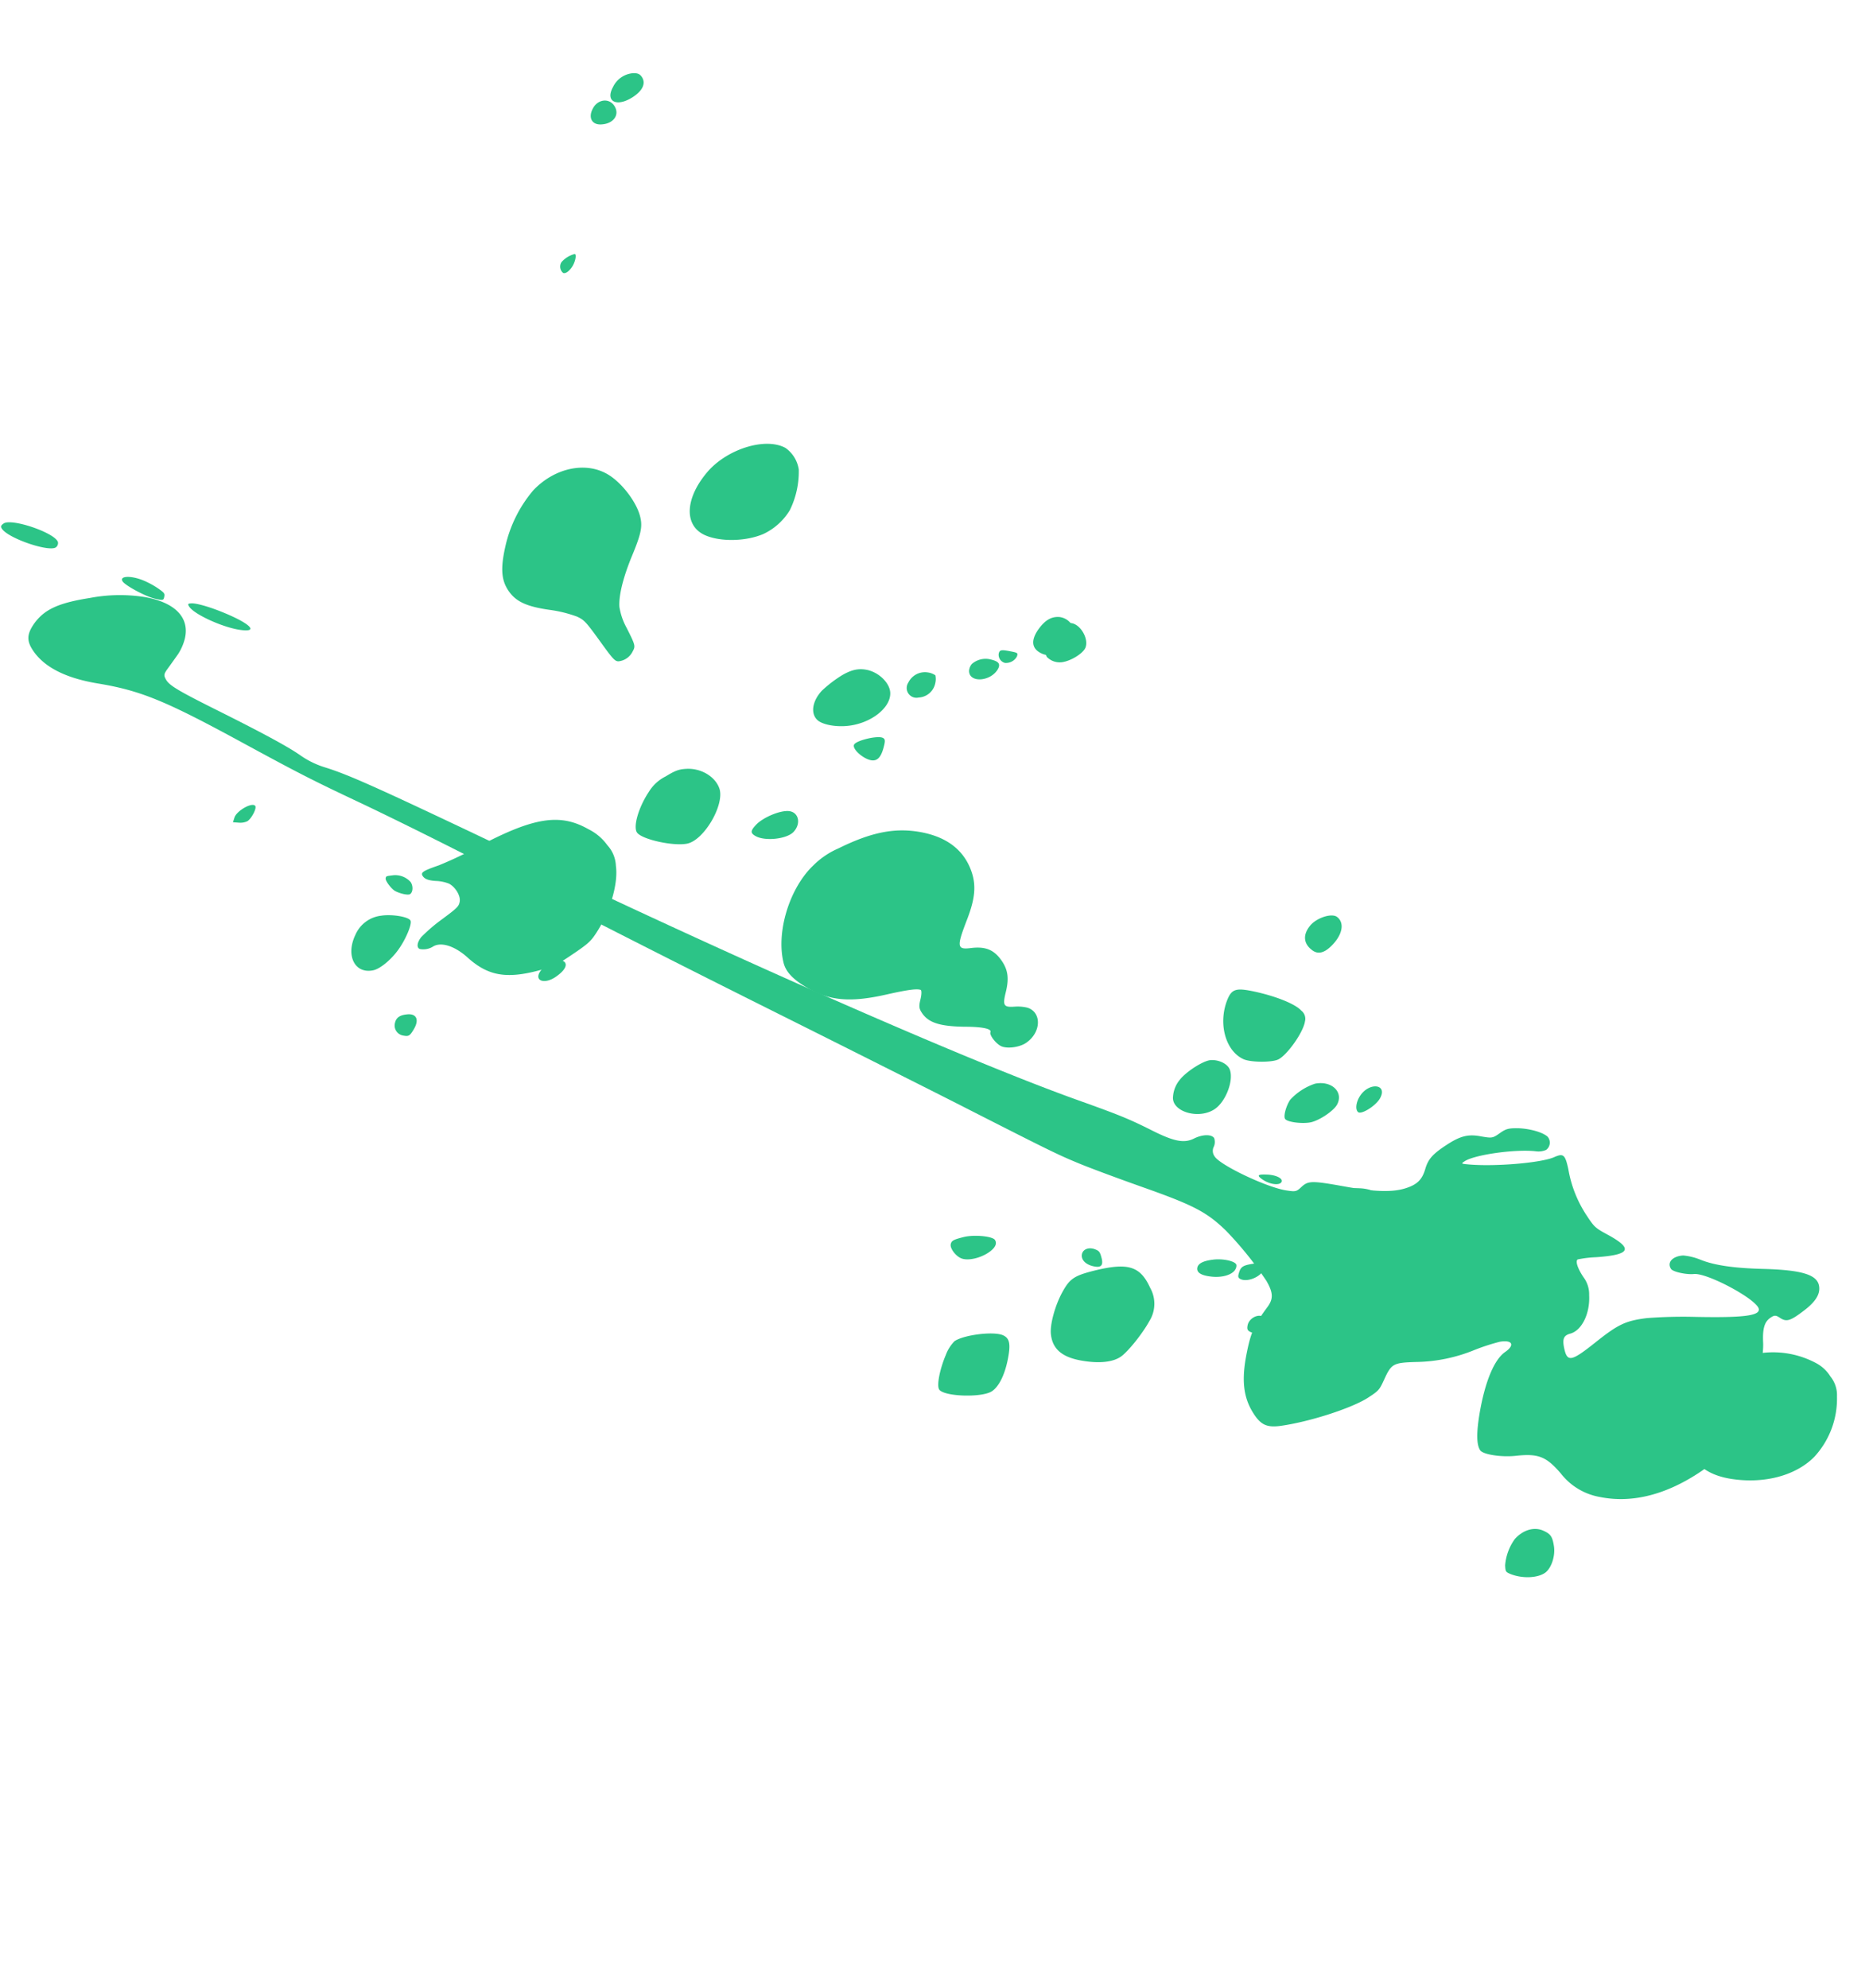 <svg xmlns="http://www.w3.org/2000/svg" width="402.41" height="428.008"><defs><style>.a{fill:#2cc487}</style></defs><path class="a" d="M131.981 18.746c-1.768 3.199.925 4.412 4.417 2.056 2.024-1.365 2.683-2.919 1.792-4.238-.435-.645-.905-.837-1.908-.805a5.223 5.223 0 00-4.3 2.987z"/><path class="a" d="M127.637 23.383c-1.04 1.939-.198 3.504 1.784 3.406 2.698-.113 4.11-2.133 2.824-4.04-1.148-1.7-3.58-1.383-4.608.634zM.415 113.846c1.424 2.112 10.37 5.125 11.669 3.95a1.136 1.136 0 00.376-1.15c-.854-2.026-9.968-5.097-11.669-3.95-.616.416-.693.681-.376 1.15zm120.467-57.4a1.767 1.767 0 00.366 2.314c.543.237 1.44-.46 2.091-1.581.596-1.084.801-2.418.408-2.495a5.6 5.6 0 00-2.865 1.762zm-94.463 68.749c.615.912 5.022 3.27 6.927 3.692 1.727.414 1.866.362 2.01-.374s.044-.884-1.325-1.837a18.171 18.171 0 00-3.159-1.71c-2.762-1.123-5.264-.973-4.453.23zm14.337 5.438c1.127 1.671 7.098 4.387 10.81 4.955 4.183.636 2.554-1.21-3.2-3.603-3.204-1.336-6.222-2.204-7.29-2.078-.648.05-.697.168-.32.726zm74.042-25.046a28.161 28.161 0 00-5.98 12.014c-1.062 4.685-.902 7.266.64 9.553 1.583 2.346 3.846 3.423 8.855 4.142a27.444 27.444 0 015.93 1.461c1.565.738 1.88 1.08 4.854 5.17 2.828 3.94 3.272 4.408 4.027 4.453a3.817 3.817 0 003.09-2.126c.631-1.15.61-1.309-1.304-5.096a13.652 13.652 0 01-1.546-4.506c-.16-2.452.79-6.294 2.68-10.895 1.907-4.573 2.28-6.234 1.868-8.174-.595-3.096-3.759-7.407-6.85-9.334-4.789-2.993-11.612-1.592-16.264 3.338z"/><path class="a" d="M7.302 134.328c-1.529 2.225-1.58 3.668-.175 5.75 2.414 3.579 7.028 5.928 13.992 7.078 9.037 1.503 14.326 3.65 30.003 12.152 13.206 7.18 15.942 8.578 25.956 13.303 7.89 3.724 21.25 10.374 31.828 15.87 17.044 8.817 36.731 18.837 60.845 30.864 14.68 7.34 31.976 16.027 38.421 19.318 18.39 9.36 19.787 10.039 24.675 12.034 2.527 1.026 8.21 3.125 12.644 4.7 11.423 4.03 14.277 5.476 18.498 9.584a77.529 77.529 0 018.685 10.788c1.486 2.582 1.512 3.887.168 5.69-2.805 3.812-3.513 5.356-4.401 9.796-1.157 5.687-.764 9.433 1.265 12.758 1.644 2.69 2.923 3.32 5.74 3.004 6.197-.809 15.57-3.803 19.159-6.138 2.249-1.474 2.414-1.67 3.393-3.826 1.591-3.462 1.962-3.67 6.81-3.824a34.468 34.468 0 0012.74-2.62 45.471 45.471 0 015.359-1.736c2.715-.466 3.33.699 1.15 2.211-2.298 1.592-4.26 6.202-5.444 12.933-.752 4.39-.727 7.02.083 8.221.615.912 4.473 1.506 7.513 1.205 5.001-.557 6.683.102 9.862 3.803a13.645 13.645 0 008.447 5.057c7.357 1.48 15.313-.77 23.307-6.632 2.648-1.958 3.303-2.57 4.558-4.568 3.999-6.282 7.493-16.917 7.23-22.117-.134-2.982.3-4.425 1.591-5.295.85-.574 1.155-.566 2.102.075 1.359.876 2.173.627 5.103-1.607 2.482-1.888 3.514-3.522 3.26-5.228-.355-2.492-3.65-3.513-12.04-3.742-6.34-.162-10.553-.777-13.553-1.998a12.782 12.782 0 00-3.674-.893c-2.295.14-3.554 1.5-2.604 2.909.415.616 3.275 1.248 4.912 1.082 2.883-.28 13.452 5.392 13.964 7.48.322 1.49-3.208 1.95-13.54 1.751a103.228 103.228 0 00-10.579.26c-4.598.584-6.174 1.348-11.06 5.24-5.276 4.2-6.09 4.322-6.754 1.059-.354-1.854-.034-2.58 1.336-2.953 2.499-.66 4.286-4.338 4.08-8.257a6.146 6.146 0 00-1.228-3.908c-1.246-1.848-1.775-3.454-1.244-3.812a23.477 23.477 0 013.863-.472c7.464-.512 8.174-1.8 2.692-4.802-2.765-1.507-2.923-1.614-4.654-4.243a25.854 25.854 0 01-3.909-9.908c-.687-3.164-1.06-3.468-3.036-2.604-2.713 1.227-12.636 2.08-18.353 1.583-1.729-.16-1.729-.16-.967-.675 2.111-1.424 10.917-2.669 15.354-2.164a4.137 4.137 0 002.196-.286 1.939 1.939 0 00.328-2.866c-1.084-.975-3.964-1.764-6.426-1.81-2.062-.017-2.55.141-3.91 1.1-1.472 1.036-1.632 1.06-3.95.66-2.8-.545-4.514-.114-7.585 1.915-2.865 1.89-3.84 2.974-4.456 5.097-.675 2.29-1.721 3.332-4.136 4.117-2.831.928-6.658.821-12.865-.284-7.435-1.342-8.151-1.329-9.64.016-1.093 1.037-1.279 1.077-3.28.766-4.135-.625-14.098-5.341-15.403-7.277a2.031 2.031 0 01-.189-2.177 2.5 2.5 0 00.049-1.825c-.574-.85-2.546-.8-4.356.122-2.143 1.061-4.353.632-9.431-1.962-4.624-2.3-6.632-3.126-15.351-6.245-23.02-8.2-71.562-29.482-119.461-52.348-30.576-14.583-37.46-17.704-42.797-19.354a19.006 19.006 0 01-5.174-2.485c-2.554-1.819-7.62-4.59-17.606-9.589-9.062-4.514-10.814-5.593-11.531-6.902-.486-.91-.437-1.153.565-2.515.624-.848 1.538-2.147 2.065-2.886a11.2 11.2 0 001.464-3.335c1.093-4.578-2.142-7.857-8.753-8.99a34.493 34.493 0 00-11.714.221c-6.794 1.069-9.844 2.492-12.026 5.586zm144.872-32.559c-4.747 5.677-4.903 11.457-.348 13.464 3.334 1.463 8.838 1.336 12.568-.284a13.287 13.287 0 005.653-5.093 18.833 18.833 0 001.935-8.773 6.927 6.927 0 00-2.89-4.665c-4.36-2.351-12.696.284-16.918 5.35zm-101.7 74.271l-.319.984 1.257.09a3.526 3.526 0 001.872-.324c.912-.615 2.016-2.767 1.68-3.266-.614-.908-4.047 1.023-4.49 2.517z"/><path class="a" d="M83.038 189.08c-.125.512 1.19 2.27 2.019 2.74 1.13.603 2.817.958 3.232.679.645-.435.697-1.75.124-2.601a4.43 4.43 0 00-3.954-1.434c-1.306.155-1.335.175-1.421.617zm8.148-.257c.415.489 1.28.758 2.616.839a8.528 8.528 0 012.868.582c1.388.729 2.526 2.606 2.307 3.864-.172 1.012-.493 1.356-3.796 3.798a36.154 36.154 0 00-4.463 3.821c-.907 1.124-1.077 2.263-.35 2.583a4 4 0 002.764-.457c1.73-1.167 4.738-.25 7.598 2.344 4.338 3.9 8.306 4.596 15.321 2.724 3.284-.889 3.79-1.15 7.193-3.444 3.109-2.097 3.871-2.74 4.87-4.224 3.135-4.59 5.045-10.87 4.492-14.85a6.967 6.967 0 00-1.839-4.435 11 11 0 00-4.07-3.443c-6.104-3.482-11.809-2.575-23.658 3.71a85.954 85.954 0 01-8.563 4.07c-3.631 1.255-4.08 1.6-3.29 2.518zm-14.643 12.391c-2.164 4.446-.199 8.498 3.78 7.692 1.51-.294 3.943-2.318 5.491-4.514 1.578-2.216 2.914-5.423 2.577-6.176-.347-.832-4.001-1.44-6.314-1.075a6.9 6.9 0 00-5.534 4.073zm63.132-30.694c-2.2 3.319-3.384 7.447-2.534 8.706 1.006 1.492 7.826 3 10.796 2.405 3.686-.736 8.177-8.502 6.932-11.93-.926-2.575-4.017-4.375-7.166-4.17-1.6.096-2.373.404-4.37 1.62a8.893 8.893 0 00-3.658 3.37zm37.275-21.813c-2.097 2.269-2.466 4.949-.927 6.344 1.153 1.015 4.208 1.557 6.933 1.17 4.766-.653 8.782-3.873 8.725-6.994-.035-2.197-2.587-4.657-5.336-5.064-1.925-.323-3.718.245-6.162 1.936a27.261 27.261 0 00-3.233 2.608zm-91.925 71.6a2.182 2.182 0 001.78 2.64c1.179.229 1.433.1 2.309-1.387 1.215-2.058.54-3.437-1.576-3.16-1.512.165-2.284.728-2.513 1.907zm110.531-73.321a2.1 2.1 0 002.235 3.186 3.847 3.847 0 003.563-3.006 3.861 3.861 0 00.04-1.777 3.861 3.861 0 00-1.66-.623 3.966 3.966 0 00-4.178 2.22zm13.691-4.038a2.573 2.573 0 00-.6 1.515c.044 2.659 4.782 2.28 6.268-.515.505-1.024.1-1.56-1.58-1.964a4.507 4.507 0 00-4.088.964zm-25.331 17.322c-.574.856 1.803 3.051 3.622 3.403 1.307.228 2.098-.56 2.675-2.615.42-1.521.401-1.935-.11-2.187-1.037-.582-5.604.493-6.187 1.398zm31.104-19.47a1.815 1.815 0 001.336 1.917 2.674 2.674 0 002.582-1.358c.277-.79.211-.826-1.504-1.157-1.918-.376-2.241-.286-2.413.598zm8.688-5.489c-1.803 2.454-1.655 4.316.49 5.345 2.489 1.223 5.944-.296 6.96-3.03a3.659 3.659 0 00-3.196-4.8c-1.618-.06-2.88.662-4.254 2.485z"/><path class="a" d="M116.29 209.165c-1.304 1.99.907 2.801 3.312 1.18 1.848-1.247 2.627-2.496 1.975-3.21-.947-1.025-4.002.139-5.287 2.03zm46.463-31.558c-1.22 1.291-1.187 1.782-.036 2.414 2.099 1.145 6.763.601 8.158-.938 1.678-1.814 1.066-4.303-1.093-4.468-1.934-.145-5.576 1.414-7.03 2.992zm62.607-40.205a4.868 4.868 0 00.013 4.007 3.867 3.867 0 003.714 1.079c1.889-.42 4.2-1.936 4.625-3.077.726-1.897-1.048-4.968-3.031-5.253-1.318-.183-4.516 1.719-5.322 3.244zm-50.272 48.942c-5.068 4.826-7.98 14.173-6.413 20.798.463 2.077 2.091 3.795 5.35 5.652 4.704 2.673 9.141 3.051 16.736 1.342 4.666-1.055 6.626-1.311 7.462-1.021.235.097.211 1.01-.038 2.031-.374 1.532-.313 2.004.34 2.971 1.404 2.083 3.9 2.874 9.318 2.933 3.719.01 5.723.45 5.404 1.18-.262.56 1.072 2.349 2.204 2.95 1.22.67 3.986.342 5.452-.647 3.285-2.215 3.448-6.593.303-7.586a8.932 8.932 0 00-2.71-.222c-2.402.172-2.66-.212-1.94-3.13.71-2.868.484-4.722-.822-6.658-1.642-2.434-3.503-3.226-6.687-2.829-3.03.38-3.112-.248-.809-6.197 1.906-4.955 2.037-7.989.431-11.509-1.797-3.866-5.254-6.27-10.341-7.234-5.61-1.042-10.725-.02-17.86 3.51a17.377 17.377 0 00-5.38 3.666zm106.898 13.06c-1.491 1.902-1.314 3.745.46 5.11 1.305 1.04 2.721.681 4.38-1.035 2.293-2.357 2.682-4.881 1.007-6.099-1.212-.847-4.542.29-5.847 2.024zm-17.868 16.201c-1.818 5.024-.168 10.696 3.6 12.421 1.494.699 6.05.744 7.476.077 1.909-.903 5.417-5.825 5.775-8.204a2.218 2.218 0 00-.797-2.321c-1.255-1.416-5.414-3.092-10.11-4.106-4.087-.87-4.939-.552-5.944 2.133zm-10.151 16.933a6.315 6.315 0 00-1.404 3.55c-.375 3.24 5.522 5.023 8.982 2.688 2.376-1.602 4.098-6.135 3.252-8.465-.439-1.283-2.446-2.233-4.211-2.067-1.667.185-5.313 2.56-6.619 4.294zm-49.269 35.358c-.182.932 1.207 2.683 2.41 3.068 1.386.473 3.836-.07 5.617-1.227 1.511-.978 2.037-1.978 1.486-2.795-.534-.792-4.412-1.164-6.656-.631-2.303.571-2.704.8-2.857 1.585zm73.072-31.099c-.868 1.308-1.474 3.51-1.078 4.098.515.762 4.236 1.154 5.89.635 1.95-.59 4.609-2.467 5.28-3.688 1.497-2.717-1.147-5.243-4.723-4.534a12.679 12.679 0 00-5.37 3.489zM232.917 270.3c-.023 1.167 1.12 2.103 2.8 2.378 1.454.258 1.882-.373 1.413-2.019-.33-1.185-.498-1.37-1.472-1.738-1.437-.483-2.709.161-2.74 1.378zm-29.277 21.416c-1.317 3.108-1.995 6.595-1.422 7.445 1.03 1.526 9.234 1.795 11.375.35 1.467-.989 2.71-3.448 3.378-6.759.678-3.36.445-4.654-1.06-5.302-2.074-.862-8.37-.072-10.394 1.292a8.435 8.435 0 00-1.877 2.974zm25.15-13.628c-1.604 2.874-2.79 7.13-2.511 9.247.37 3.207 2.529 4.951 6.879 5.644 3.555.589 6.419.28 8.12-.868 1.583-1.068 4.751-5.04 6.218-7.736a7.008 7.008 0 00.135-7.131c-2.145-4.698-4.798-5.469-12.08-3.674-4.26 1.08-5.198 1.713-6.762 4.518zm63.994-42.072c-.809 1.27-1.006 2.812-.404 3.388.661.664 3.82-1.296 4.753-2.95 1.73-3.127-2.422-3.526-4.35-.438zm-21.328 17.649c1.605 1.307 4.052 1.704 4.489.77.32-.727-1.215-1.484-3.139-1.552-1.845-.079-2.187.109-1.35.782zm-13.681 19.392c-.081.952.872 1.546 3.042 1.79 2.268.262 4.453-.359 5.133-1.5.263-.433.34-.953.18-1.188-.494-.733-2.996-1.223-4.96-.964-2.167.266-3.302.86-3.395 1.862zm29.719-15.424c-1.656 2.227-2.394 5.37-1.648 7.172.95 2.303 5.212 1.648 9.147-1.433 4.72-3.696 2.94-7.787-3.297-7.547-2.132.07-3.247.567-4.202 1.808zm-20.732 16.39c-.27.865-.19 1.11.37 1.372 1.495.698 4.384-.524 4.944-2.097.387-1.072-.47-1.518-2.391-1.204-2.076.338-2.545.655-2.923 1.93zm1.86 11.312c-.152.786-.033 1.089.498 1.37.93.484 1.474.414 2.451-.287 1.066-.761 1.345-1.676.75-2.557-.868-1.29-3.355-.295-3.699 1.474zm59.176 1.98c.052.52 2.509 1.124 3.507.834 1.323-.38.427-2.72-.975-2.586-1.019.134-2.544 1.163-2.532 1.752zm42.569 2.438c-.592 1.338-.213 2.405.749 2.184a7.643 7.643 0 003.362-2.481c.642-1.074.481-1.69-.56-2.098-1.143-.424-2.844.723-3.551 2.395zm-2.177 7.657c-2.984 3.42-5.1 9.456-4.648 13.163.553 4.236 3.697 6.937 9.155 7.817 7.12 1.129 13.998-.694 17.98-4.788a18.45 18.45 0 004.836-12.949 6.378 6.378 0 00-1.427-4.329 8.02 8.02 0 00-2.88-2.752 19.609 19.609 0 00-14.032-1.886 20.825 20.825 0 00-8.983 5.723zm-42.061 33.961a11.219 11.219 0 00-2.061 5.612c.065 1.363.125 1.452 1.09 1.868 2.478 1.017 5.756.942 7.46-.207 1.348-.91 2.266-3.535 1.97-5.682-.326-2.128-.702-2.685-2.246-3.392-1.989-.92-4.418-.22-6.213 1.801z"/></svg>